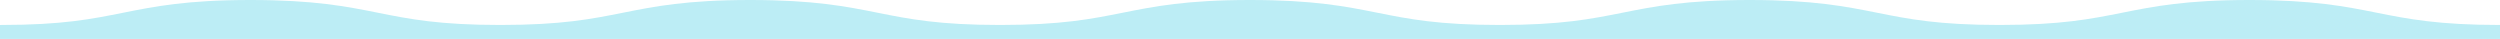 <?xml version="1.0" encoding="UTF-8"?> <svg xmlns="http://www.w3.org/2000/svg" width="2551" height="40" viewBox="0 0 2551 40" fill="none"> <path d="M2551 39.714V25.474C2488.45 25.474 2457.36 19.423 2425.15 12.966C2393.27 6.604 2360.31 0 2295.37 0C2230.43 0 2197.47 6.587 2165.59 12.966C2133.38 19.397 2102.95 25.474 2040.41 25.474C1977.87 25.474 1947.41 19.423 1915.22 12.966C1883.34 6.604 1850.38 0 1785.44 0C1720.5 0 1687.54 6.587 1655.66 12.966C1623.45 19.397 1593.02 25.474 1530.47 25.474C1467.92 25.474 1437.47 19.423 1405.29 12.966C1373.41 6.604 1340.45 0 1275.51 0C1210.57 0 1177.61 6.587 1145.73 12.966C1113.52 19.397 1083.1 25.474 1020.55 25.474C958 25.474 927.55 19.423 895.36 12.966C863.48 6.604 830.52 0 765.58 0C700.64 0 667.68 6.587 635.8 12.966C603.59 19.397 573.16 25.474 510.62 25.474C448.08 25.474 417.62 19.423 385.43 12.966C353.55 6.604 320.58 0 255.64 0C190.7 0 157.73 6.587 125.85 12.966C93.64 19.397 63.85 25.474 1.33 25.474V25.595L0 25.474V39.714H2551Z" fill="#BCEDF5"></path> </svg> 